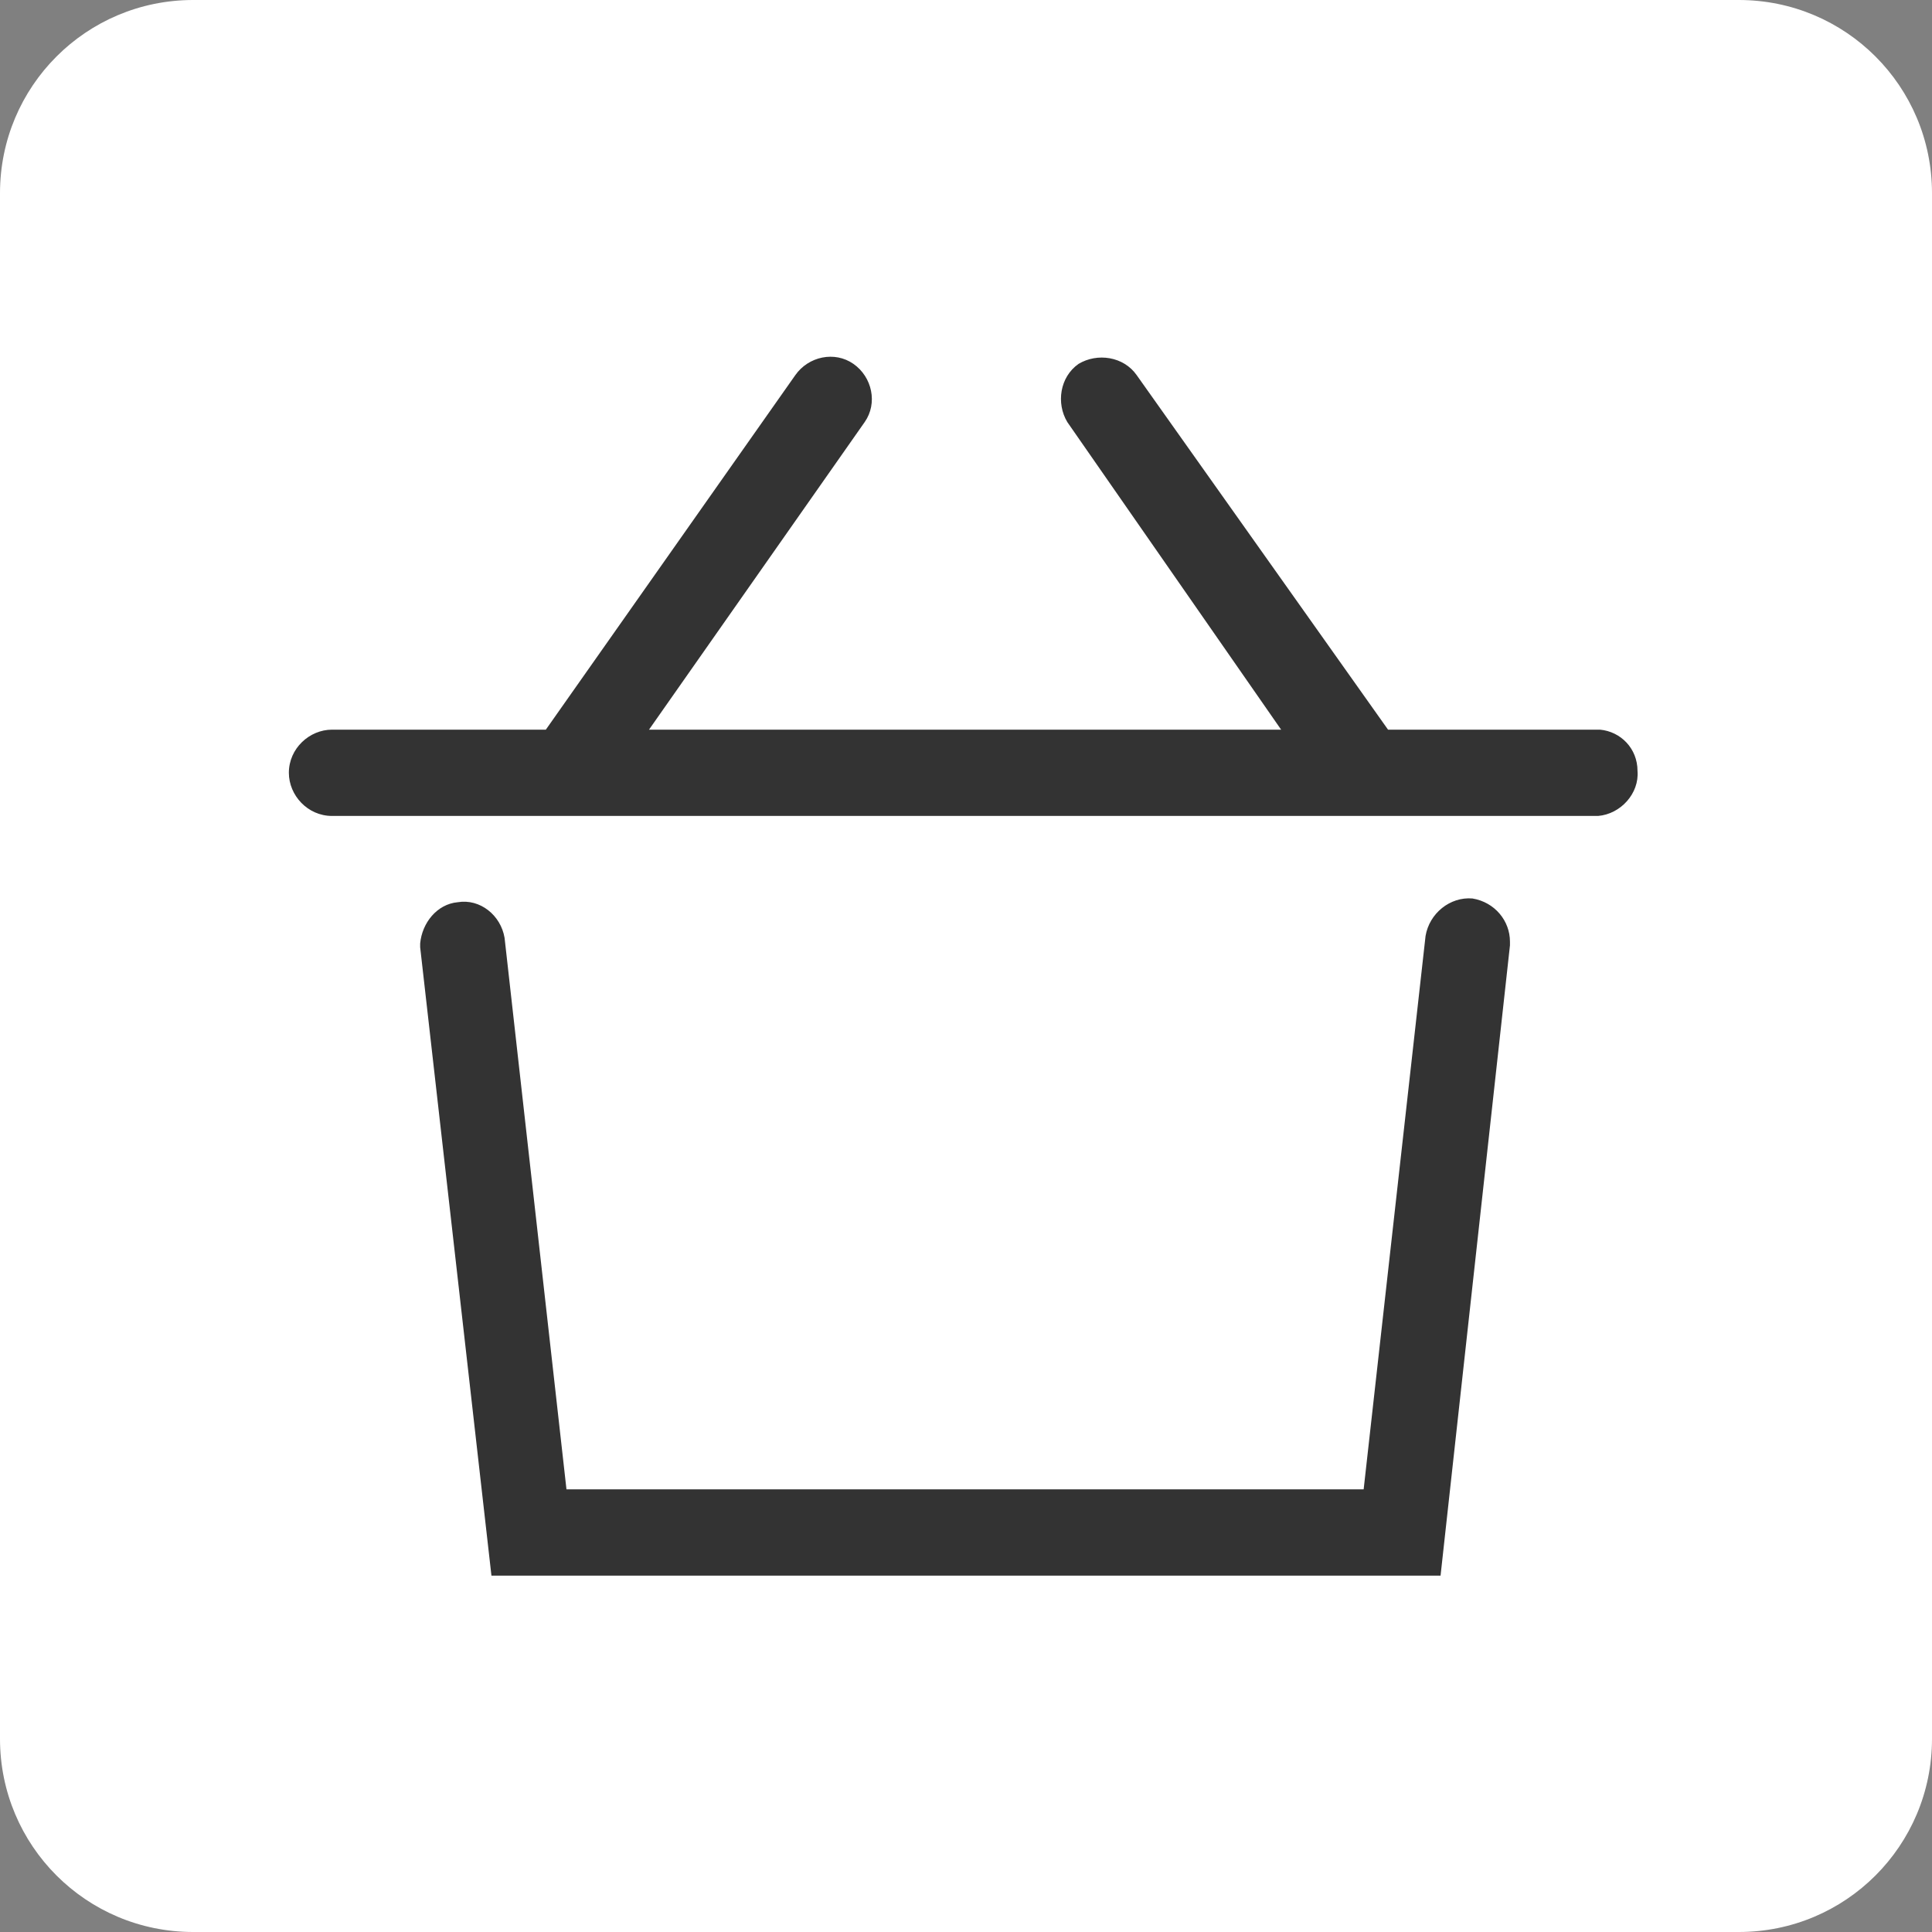 <?xml version="1.0" encoding="utf-8"?>
<!-- Generator: Adobe Illustrator 22.0.0, SVG Export Plug-In . SVG Version: 6.00 Build 0)  -->
<svg version="1.1" id="Layer_1" xmlns="http://www.w3.org/2000/svg" xmlns:xlink="http://www.w3.org/1999/xlink" x="0px" y="0px"
	 viewBox="0 0 103 103" style="enable-background:new 0 0 103 103;" xml:space="preserve">
<rect x="0" y="0" width="103" height="103" fill="#808080" stroke="none"/>
<style type="text/css">
	.st0{fill:#FFFFFF;}
	.st1{fill:#333333;}
</style>
<title>shopping-bag</title>
<g id="Layer_2_1_">
	<g id="Layer_1-2">
		<path class="st0" d="M10.3,0h82.4C98.4,0,103,4.6,103,10.3v82.4c0,5.7-4.6,10.3-10.3,10.3H10.3C4.6,103,0,98.4,0,92.7V10.3
			C0,4.6,4.6,0,10.3,0z"/>
		<path class="st1" d="M85.3,38.9H74L60.6,20c-0.7-1-2.1-1.2-3.1-0.6c-1,0.7-1.2,2.1-0.6,3.1l11.4,16.4H34.6l11.5-16.4
			c0.7-1,0.4-2.4-0.6-3.1c-1-0.7-2.4-0.4-3.1,0.6L29.1,38.9H17.7c-1.2,0-2.3,1-2.3,2.3c0,1.2,1,2.3,2.3,2.3h67.5
			c1.2-0.1,2.2-1.2,2.1-2.4C87.3,39.9,86.4,39,85.3,38.9L85.3,38.9z"/>
		<path class="st1" d="M78.5,47.9c-1.2-0.1-2.3,0.8-2.5,2c0,0,0,0,0,0l-3.3,29.5H30.2L26.9,50c-0.2-1.2-1.3-2.1-2.5-1.9
			c-1.1,0.1-1.9,1.1-2,2.2c0,0.1,0,0.2,0,0.2L26.2,84h50.6l3.7-33.6c0-0.1,0-0.2,0-0.2C80.5,49.1,79.7,48.1,78.5,47.9z"/>
	</g>
</g>
</svg>
